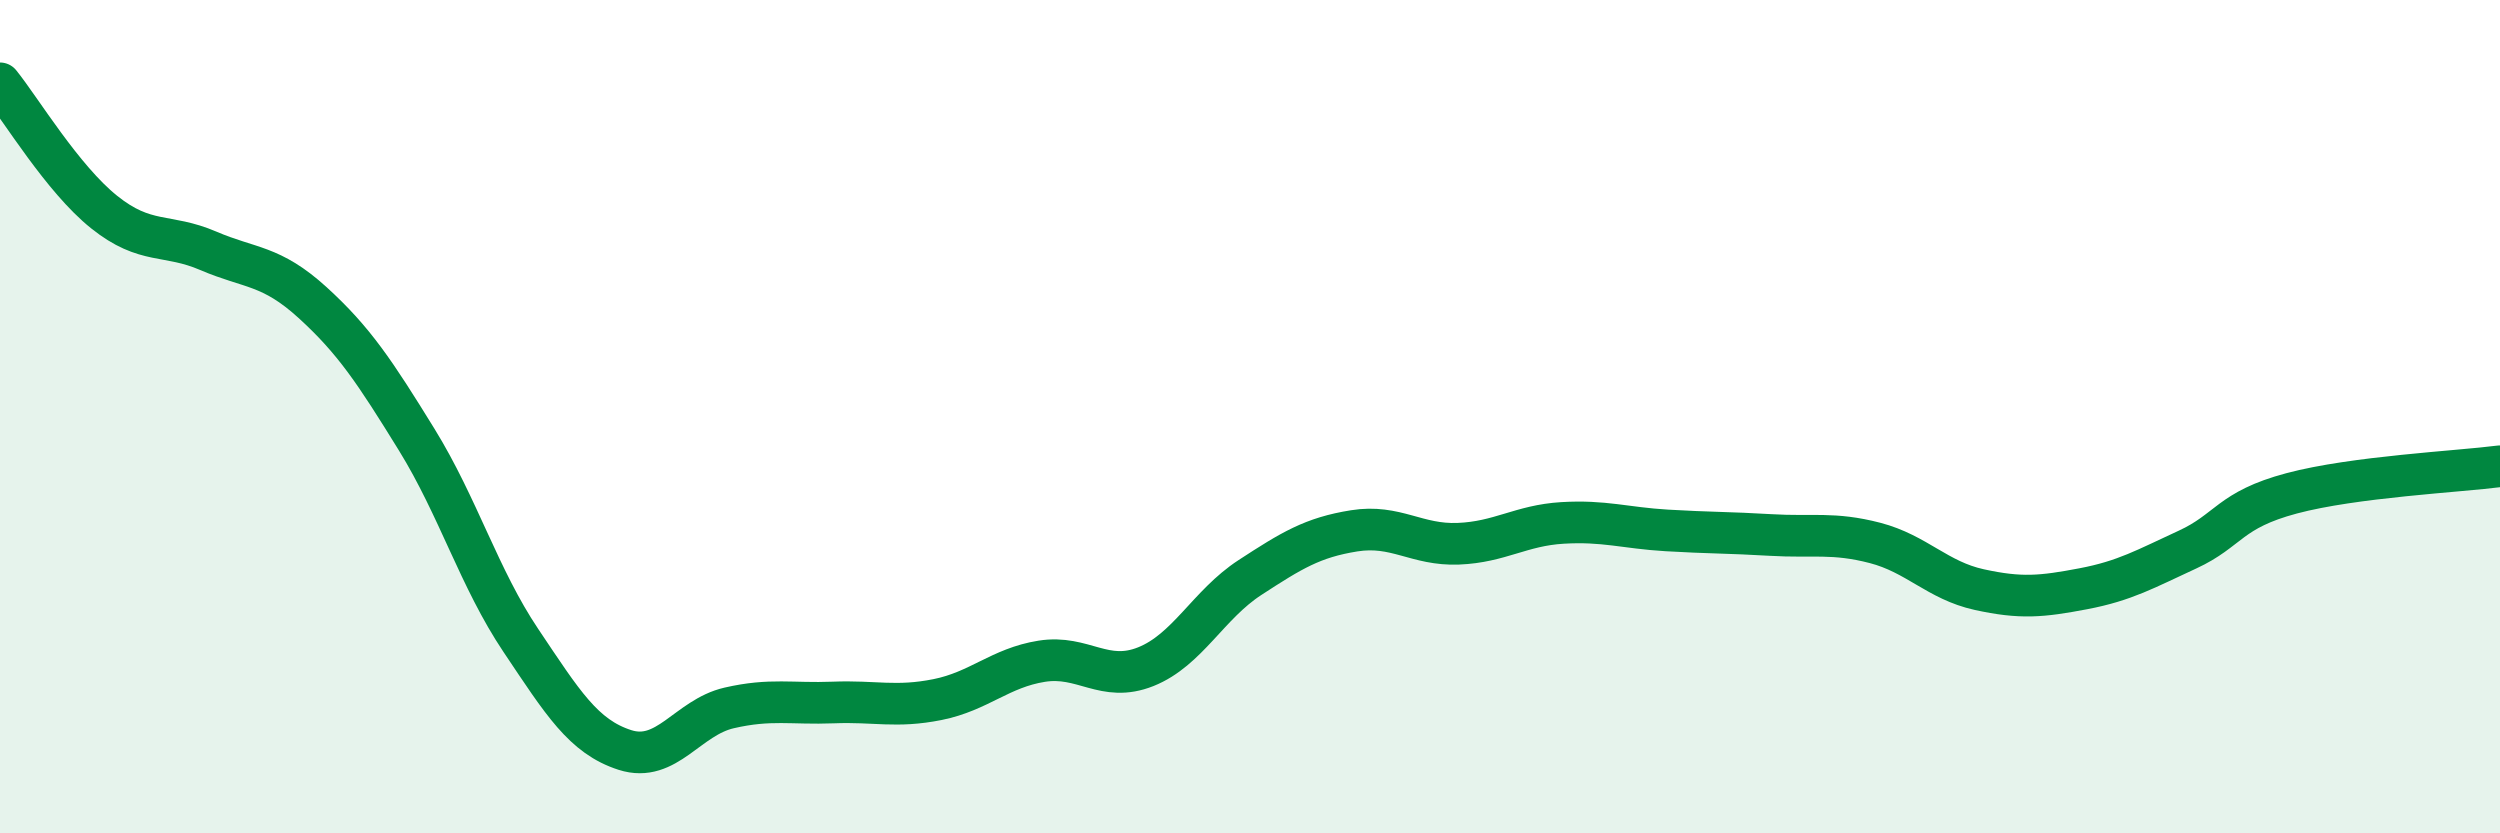
    <svg width="60" height="20" viewBox="0 0 60 20" xmlns="http://www.w3.org/2000/svg">
      <path
        d="M 0,2 C 0.5,2.62 1.5,4.29 2.5,5.09 C 3.5,5.89 4,5.59 5,6.02 C 6,6.45 6.5,6.35 7.5,7.26 C 8.5,8.17 9,8.93 10,10.55 C 11,12.17 11.5,13.88 12.5,15.37 C 13.5,16.86 14,17.68 15,18 C 16,18.32 16.5,17.22 17.5,16.99 C 18.5,16.76 19,16.9 20,16.86 C 21,16.82 21.5,16.99 22.5,16.79 C 23.5,16.59 24,16.03 25,15.87 C 26,15.71 26.5,16.4 27.5,16 C 28.5,15.6 29,14.51 30,13.86 C 31,13.21 31.5,12.9 32.5,12.74 C 33.5,12.58 34,13.09 35,13.05 C 36,13.01 36.5,12.61 37.5,12.55 C 38.5,12.49 39,12.67 40,12.73 C 41,12.79 41.5,12.78 42.5,12.84 C 43.5,12.9 44,12.77 45,13.03 C 46,13.29 46.5,13.93 47.5,14.15 C 48.5,14.37 49,14.32 50,14.13 C 51,13.94 51.5,13.65 52.5,13.19 C 53.5,12.73 53.5,12.24 55,11.84 C 56.5,11.44 59,11.32 60,11.19L60 20L0 20Z"
        fill="#008740"
        opacity="0.1"
        stroke-linecap="round"
        stroke-linejoin="round"
      />
      <path
        d="M 0,2 C 0.5,2.62 1.5,4.29 2.5,5.09 C 3.5,5.89 4,5.59 5,6.02 C 6,6.45 6.5,6.35 7.5,7.26 C 8.5,8.17 9,8.93 10,10.55 C 11,12.17 11.5,13.88 12.5,15.37 C 13.5,16.86 14,17.68 15,18 C 16,18.32 16.5,17.22 17.5,16.99 C 18.5,16.76 19,16.9 20,16.86 C 21,16.82 21.5,16.99 22.5,16.79 C 23.5,16.59 24,16.03 25,15.87 C 26,15.71 26.5,16.4 27.5,16 C 28.5,15.6 29,14.51 30,13.86 C 31,13.21 31.5,12.9 32.5,12.74 C 33.5,12.58 34,13.09 35,13.05 C 36,13.01 36.5,12.61 37.5,12.55 C 38.5,12.49 39,12.67 40,12.73 C 41,12.79 41.5,12.78 42.5,12.84 C 43.5,12.9 44,12.77 45,13.03 C 46,13.29 46.5,13.93 47.5,14.15 C 48.5,14.37 49,14.32 50,14.13 C 51,13.94 51.5,13.65 52.5,13.19 C 53.5,12.73 53.5,12.24 55,11.84 C 56.5,11.44 59,11.32 60,11.19"
        stroke="#008740"
        stroke-width="1"
        fill="none"
        stroke-linecap="round"
        stroke-linejoin="round"
      />
    </svg>
  
